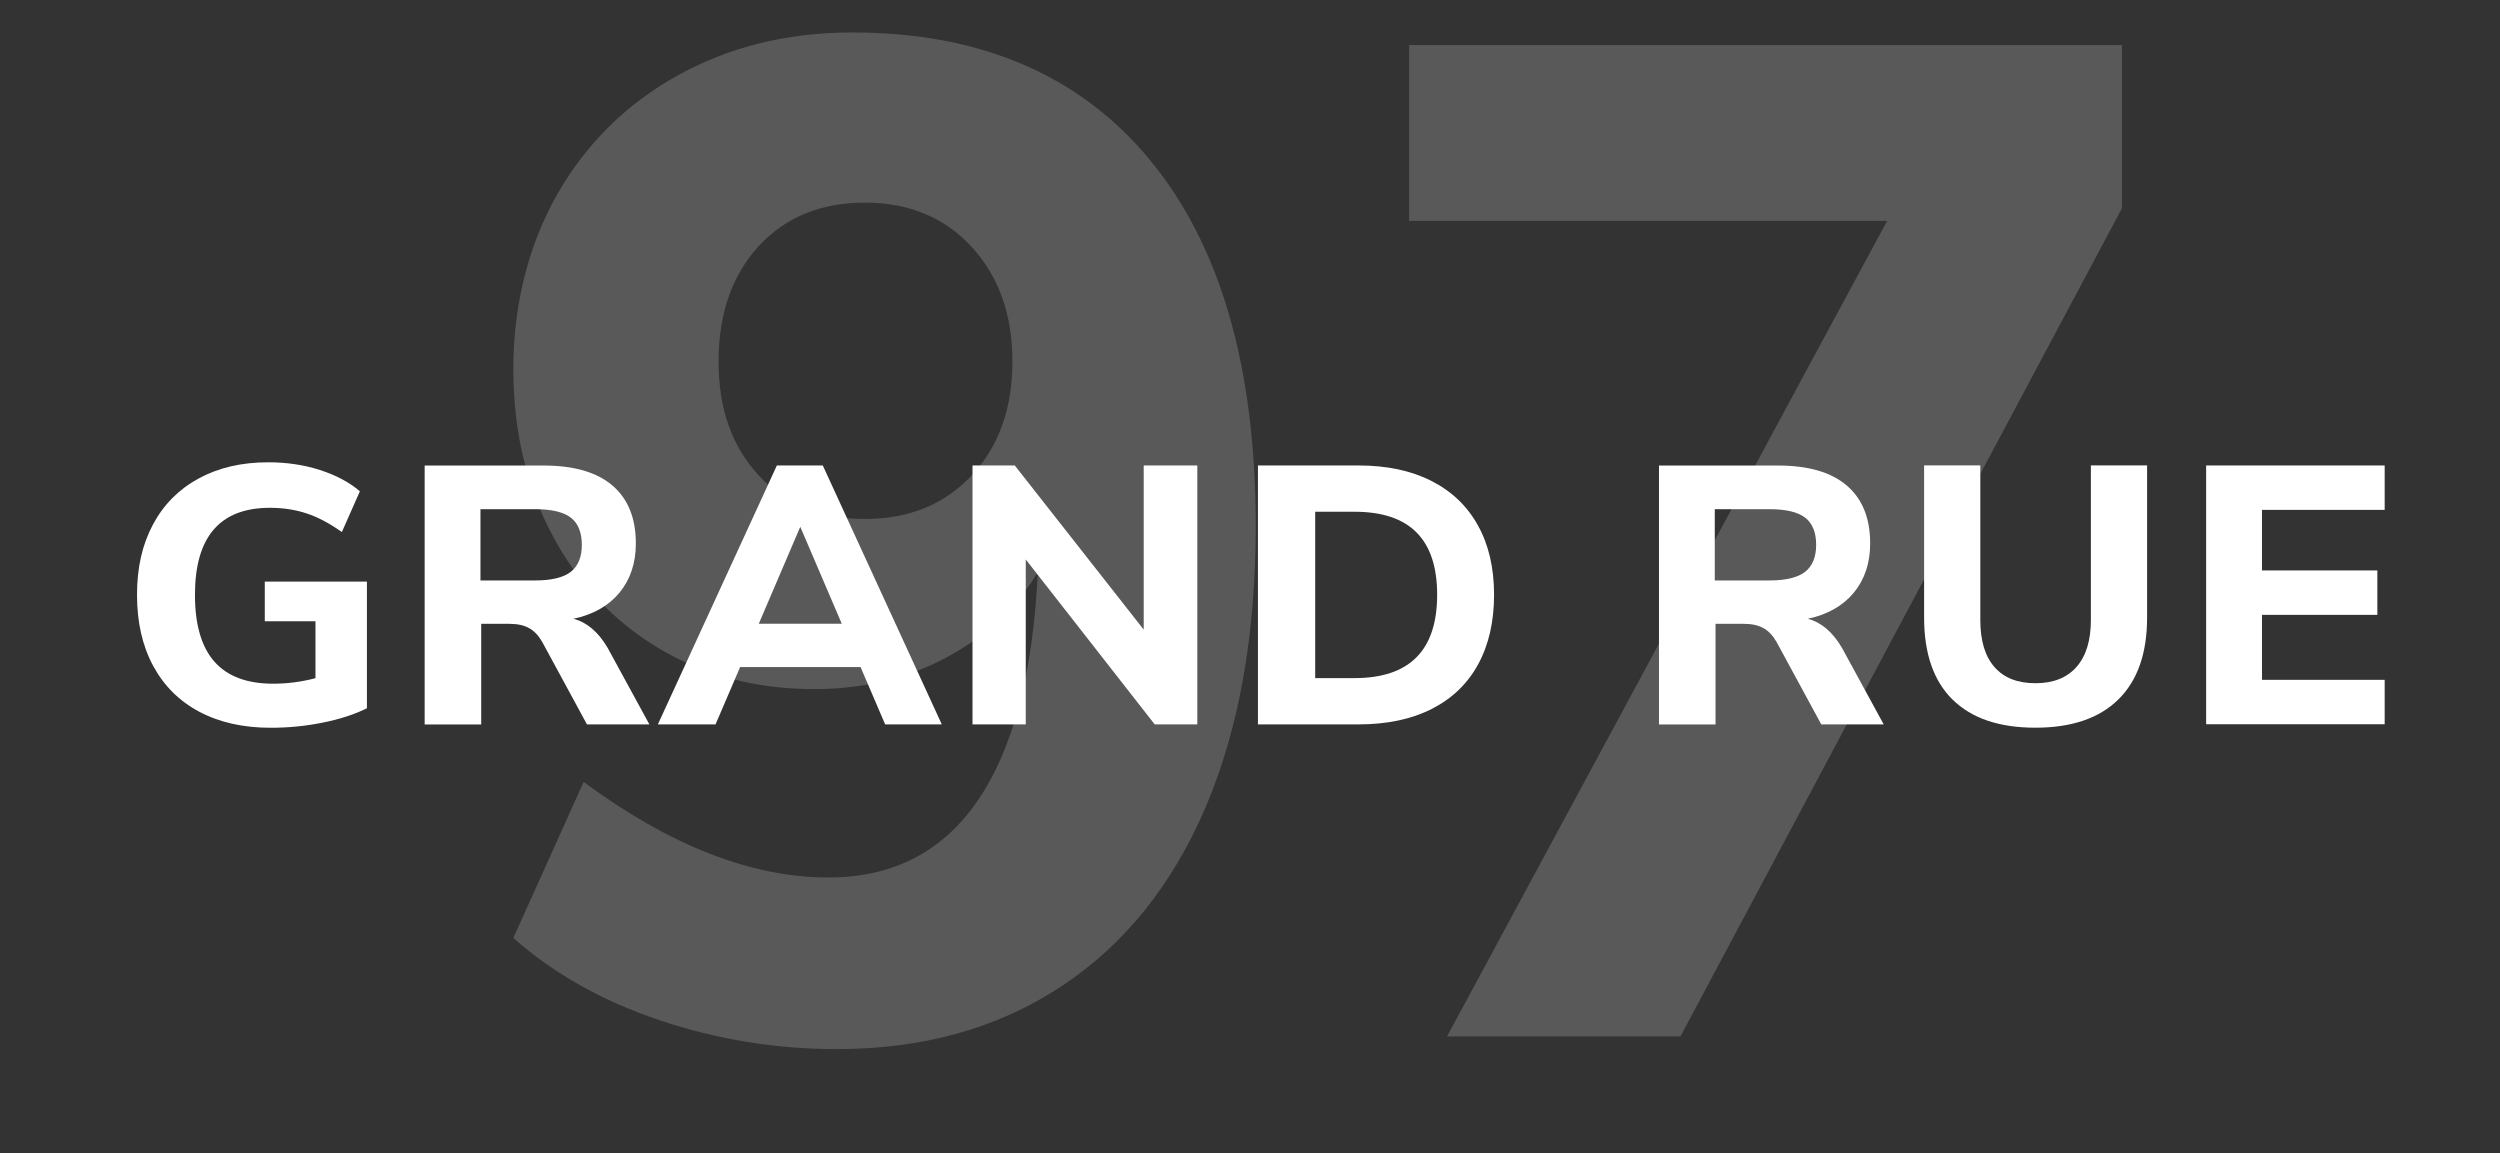 <svg xmlns="http://www.w3.org/2000/svg" id="Layer_3" viewBox="0 0 362 167"><rect x="0" y="0" width="362" height="167" fill="#333333" stroke="none"/><defs><style>.cls-1{opacity:.23;}.cls-1,.cls-2{fill:#fff;}.cls-3{opacity:.82;}</style></defs><g class="cls-3"><path class="cls-1" d="M166.56,23.23c10.18,12.35,15.27,30,15.27,52.94,0,15.75-2.41,29.29-7.22,40.62-4.82,11.34-11.81,20.02-20.97,26.06-9.16,6.04-19.99,9.06-32.48,9.06-8.82,0-17.38-1.4-25.65-4.18-8.28-2.78-15.34-6.75-21.18-11.91l10.18-22.6c12.49,9.23,24.3,13.84,35.43,13.84,9.36,0,16.59-3.73,21.68-11.2,5.09-7.46,7.97-18.46,8.65-32.98-3.12,5.16-7.53,9.26-13.23,12.32-5.7,3.06-12.08,4.58-19.14,4.58-8.42,0-15.92-1.97-22.5-5.9-6.59-3.94-11.74-9.43-15.47-16.49-3.74-7.05-5.6-15.07-5.6-24.03s2.11-17.74,6.31-25.14c4.21-7.4,10.04-13.16,17.51-17.31,7.47-4.14,15.88-6.21,25.25-6.21,18.6,0,32.99,6.18,43.17,18.53ZM140.7,68.84c3.94-4.21,5.9-9.7,5.9-16.49s-1.97-12.32-5.9-16.6c-3.94-4.27-9.09-6.41-15.47-6.41s-11.51,2.11-15.37,6.31c-3.87,4.21-5.81,9.77-5.81,16.7s1.94,12.29,5.81,16.49c3.87,4.21,8.99,6.31,15.37,6.31s11.53-2.1,15.47-6.31Z"/><path class="cls-1" d="M204.03,6.53h103.23v23.62l-63.93,119.92h-33.8l63.73-118.09h-69.22V6.53Z"/></g><path class="cls-2" d="M53.13,84.21v18.35c-1.81.89-3.93,1.58-6.38,2.07-2.45.5-4.96.75-7.55.75-3.97,0-7.41-.77-10.32-2.31-2.91-1.54-5.14-3.76-6.7-6.65-1.56-2.89-2.34-6.32-2.34-10.29s.77-7.29,2.31-10.18c1.54-2.89,3.75-5.11,6.62-6.67,2.87-1.56,6.22-2.34,10.05-2.34,2.69,0,5.2.37,7.52,1.12s4.25,1.77,5.77,3.08l-2.61,5.9c-1.74-1.24-3.43-2.14-5.08-2.69-1.65-.55-3.43-.82-5.34-.82-7.23,0-10.85,4.2-10.85,12.6,0,4.33.94,7.55,2.82,9.68,1.88,2.13,4.71,3.19,8.51,3.19,2.06,0,4.1-.27,6.12-.8v-8.24h-7.34v-5.74h14.78Z"/><path class="cls-2" d="M94.03,104.89h-9.04l-6.49-11.96c-.53-.92-1.17-1.59-1.91-1.99-.74-.41-1.68-.61-2.82-.61h-4.09v14.57h-8.19v-37.49h17.23c4.4,0,7.72.97,9.97,2.9,2.25,1.93,3.38,4.72,3.38,8.38,0,2.84-.79,5.21-2.37,7.13-1.58,1.91-3.8,3.17-6.67,3.78,1.95.5,3.6,1.9,4.95,4.2l6.06,11.11ZM82.65,82.8c1.06-.83,1.6-2.14,1.6-3.91s-.53-3.12-1.6-3.94c-1.06-.81-2.78-1.22-5.16-1.22h-7.92v10.32h7.92c2.38,0,4.09-.42,5.16-1.25Z"/><path class="cls-2" d="M128.17,104.89l-3.56-8.3h-17.44l-3.56,8.3h-8.35l17.23-37.49h6.65l17.23,37.49h-8.19ZM109.87,90.32h12.02l-6.01-14.04-6.01,14.04Z"/><path class="cls-2" d="M165.61,67.4h7.76v37.49h-6.17l-18.67-23.88v23.88h-7.71v-37.49h6.12l18.67,23.77v-23.77Z"/><path class="cls-2" d="M182.15,67.4h14.57c4.08,0,7.59.74,10.53,2.23,2.94,1.49,5.19,3.63,6.75,6.44,1.56,2.8,2.34,6.15,2.34,10.05s-.77,7.26-2.31,10.08-3.79,4.97-6.73,6.46c-2.94,1.49-6.47,2.23-10.58,2.23h-14.57v-37.49ZM196.13,98.19c7.98,0,11.97-4.02,11.97-12.07s-3.99-12.02-11.97-12.02h-5.69v24.09h5.69Z"/><path class="cls-2" d="M272.76,104.89h-9.04l-6.49-11.96c-.53-.92-1.17-1.59-1.91-1.99-.74-.41-1.68-.61-2.82-.61h-4.09v14.57h-8.19v-37.49h17.23c4.4,0,7.72.97,9.97,2.9,2.25,1.93,3.38,4.72,3.38,8.38,0,2.84-.79,5.21-2.37,7.13-1.58,1.91-3.8,3.17-6.67,3.78,1.95.5,3.6,1.9,4.95,4.2l6.06,11.11ZM261.38,82.8c1.06-.83,1.6-2.14,1.6-3.91s-.53-3.12-1.6-3.94c-1.06-.81-2.78-1.22-5.16-1.22h-7.92v10.32h7.92c2.38,0,4.09-.42,5.16-1.25Z"/><path class="cls-2" d="M282.73,101.3c-2.75-2.71-4.12-6.67-4.12-11.89v-22.02h8.14v22.39c0,2.98.68,5.25,2.05,6.81,1.36,1.56,3.34,2.34,5.93,2.34s4.57-.79,5.96-2.37c1.38-1.58,2.07-3.84,2.07-6.78v-22.39h8.14v22.02c0,5.18-1.38,9.13-4.15,11.86-2.76,2.73-6.77,4.1-12.02,4.1s-9.25-1.36-11.99-4.07Z"/><path class="cls-2" d="M319.45,104.89v-37.49h25.85v6.43h-17.76v8.77h16.7v6.43h-16.7v9.41h17.76v6.43h-25.85Z"/></svg>